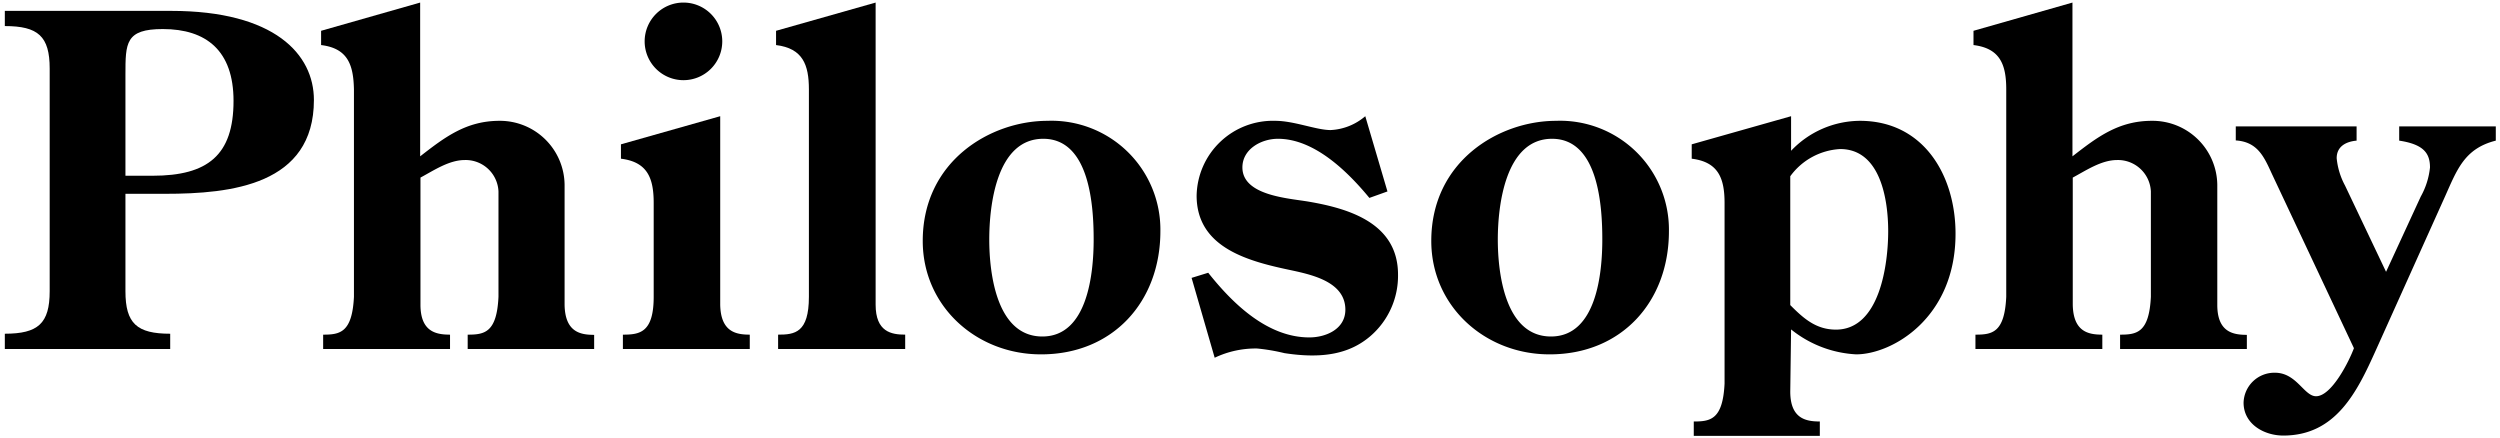 <svg id="レイヤー_1" data-name="レイヤー 1" xmlns="http://www.w3.org/2000/svg" viewBox="0 0 243.54 42.7"><title>名称未設定-1</title><path d="M12.22,18.88v9.49c0,3.15,1.12,4.14,4.36,4.14V34H.47V32.51c3.24,0,4.37-1,4.37-4.14V6.68c0-3.15-1.13-4.14-4.37-4.14V1.06h16.2c10.08,0,13.91,4.23,13.91,8.68,0,8.28-8.06,9.14-14.49,9.14Zm0-1.76h2.65c5.36,0,7.88-2,7.88-7.29,0-4.9-2.66-7-6.89-7-3.64,0-3.64,1.35-3.64,4.46Z"/><path d="M40.93,15.23c2.43-1.89,4.5-3.46,7.74-3.46A6.3,6.3,0,0,1,55,18v11.7c.05,2.65,1.53,2.92,2.88,2.92V34H45.56V32.6c1.62,0,2.84-.18,3-3.69V18.65a3.2,3.2,0,0,0-3.28-3.06c-1.53,0-3,1-4.32,1.71V29.68c0,2.65,1.53,2.92,2.88,2.92V34H31.48V32.6c1.62,0,2.83-.18,3-3.69V8.71c-.05-2.39-.59-4-3.2-4.32V3L40.93.25Z"/><path d="M60.68,34V32.6c1.62,0,3-.18,3-3.69V19.78c0-2.39-.58-4-3.19-4.32v-1.4l9.67-2.74V29.68c.05,2.65,1.53,2.92,2.88,2.92V34ZM66.58.25A3.78,3.78,0,1,1,62.8,4,3.78,3.78,0,0,1,66.58.25Z"/><path d="M85.3.25V29.68c0,2.65,1.53,2.92,2.88,2.92V34H75.8V32.6c1.62,0,3-.18,3-3.69V8.71c0-2.39-.59-4-3.2-4.32V3Z"/><path d="M89.89,23.47c0-7.79,6.61-11.7,12.15-11.7a10.61,10.61,0,0,1,11,10.75c0,6.89-4.64,12-11.61,12C95.15,34.54,89.89,29.86,89.89,23.47Zm6.48-.14c0,3.33.72,9.45,5.17,9.45s5-6.25,5-9.45-.36-9.81-4.91-9.81S96.37,20,96.37,23.33Z"/><path d="M135.16,18.65l-1.76.63c-2.11-2.56-5.35-5.76-8.91-5.76-1.62,0-3.46,1-3.46,2.79,0,2.75,4.5,3,6.43,3.33,4,.68,8.73,2.12,8.73,7.11a7.75,7.75,0,0,1-2.7,6C131.56,34.4,129,35,125.12,34.4a18.81,18.81,0,0,0-2.65-.45,9.27,9.27,0,0,0-4.14.9l-2.25-7.78,1.62-.5c2.38,3,5.76,6.3,9.85,6.3,1.62,0,3.51-.81,3.51-2.7,0-2.65-3.1-3.37-5.17-3.82-4.1-.86-9.32-2.12-9.32-7.29a7.43,7.43,0,0,1,7.65-7.29c1.85,0,4,.9,5.4.9A5.59,5.59,0,0,0,133,11.32Z"/><path d="M139.43,23.47c0-7.79,6.62-11.7,12.15-11.7a10.61,10.61,0,0,1,11,10.75c0,6.89-4.63,12-11.61,12C144.7,34.54,139.43,29.86,139.43,23.47Zm6.48-.14c0,3.33.72,9.45,5.18,9.45s5-6.25,5-9.45-.36-9.81-4.9-9.81S145.91,20,145.91,23.33Z"/><path d="M174.4,38.14c0,2.65,1.53,2.92,2.88,2.92v1.4H165v-1.4c1.62,0,2.83-.18,3-3.69V19.78c0-2.39-.59-4-3.2-4.32v-1.4l9.68-2.74v3.37a9.3,9.3,0,0,1,6.7-2.92c6.21,0,9.32,5.31,9.32,11,0,8.24-6.21,11.75-9.68,11.75a11,11,0,0,1-6.34-2.43Zm0-8.42c1.3,1.31,2.52,2.39,4.45,2.39,4.28,0,5.09-6.39,5.09-9.59,0-3-.72-8-4.68-8a6.44,6.44,0,0,0-4.86,2.65Z"/><path d="M201.89,15.23c2.43-1.89,4.5-3.46,7.74-3.46A6.31,6.31,0,0,1,216,18v11.7c0,2.65,1.53,2.92,2.88,2.92V34H206.53V32.6c1.62,0,2.83-.18,3-3.69V18.65a3.21,3.21,0,0,0-3.29-3.06c-1.53,0-3,1-4.32,1.71V29.68c.05,2.65,1.53,2.92,2.88,2.92V34H192.44V32.6c1.62,0,2.84-.18,3-3.69V8.71c0-2.39-.58-4-3.19-4.32V3L201.89.25Z"/><path d="M229.57,12.31V13.7c-1,.09-1.94.54-1.94,1.71a7,7,0,0,0,.81,2.66l4,8.41,3.38-7.33a7.32,7.32,0,0,0,.9-2.84c0-1.39-.63-2.25-3-2.61V12.31h9.41V13.7c-3.06.77-3.78,2.84-4.95,5.45l-6.75,15c-1.8,4-3.87,8.28-9,8.28-1.89,0-3.87-1.13-3.87-3.2a3,3,0,0,1,3.06-2.92c2.11,0,2.83,2.29,4,2.29,1.53,0,3.24-3.46,3.69-4.68l-8-17c-.76-1.66-1.39-3.1-3.51-3.24V12.31Z"/></svg>